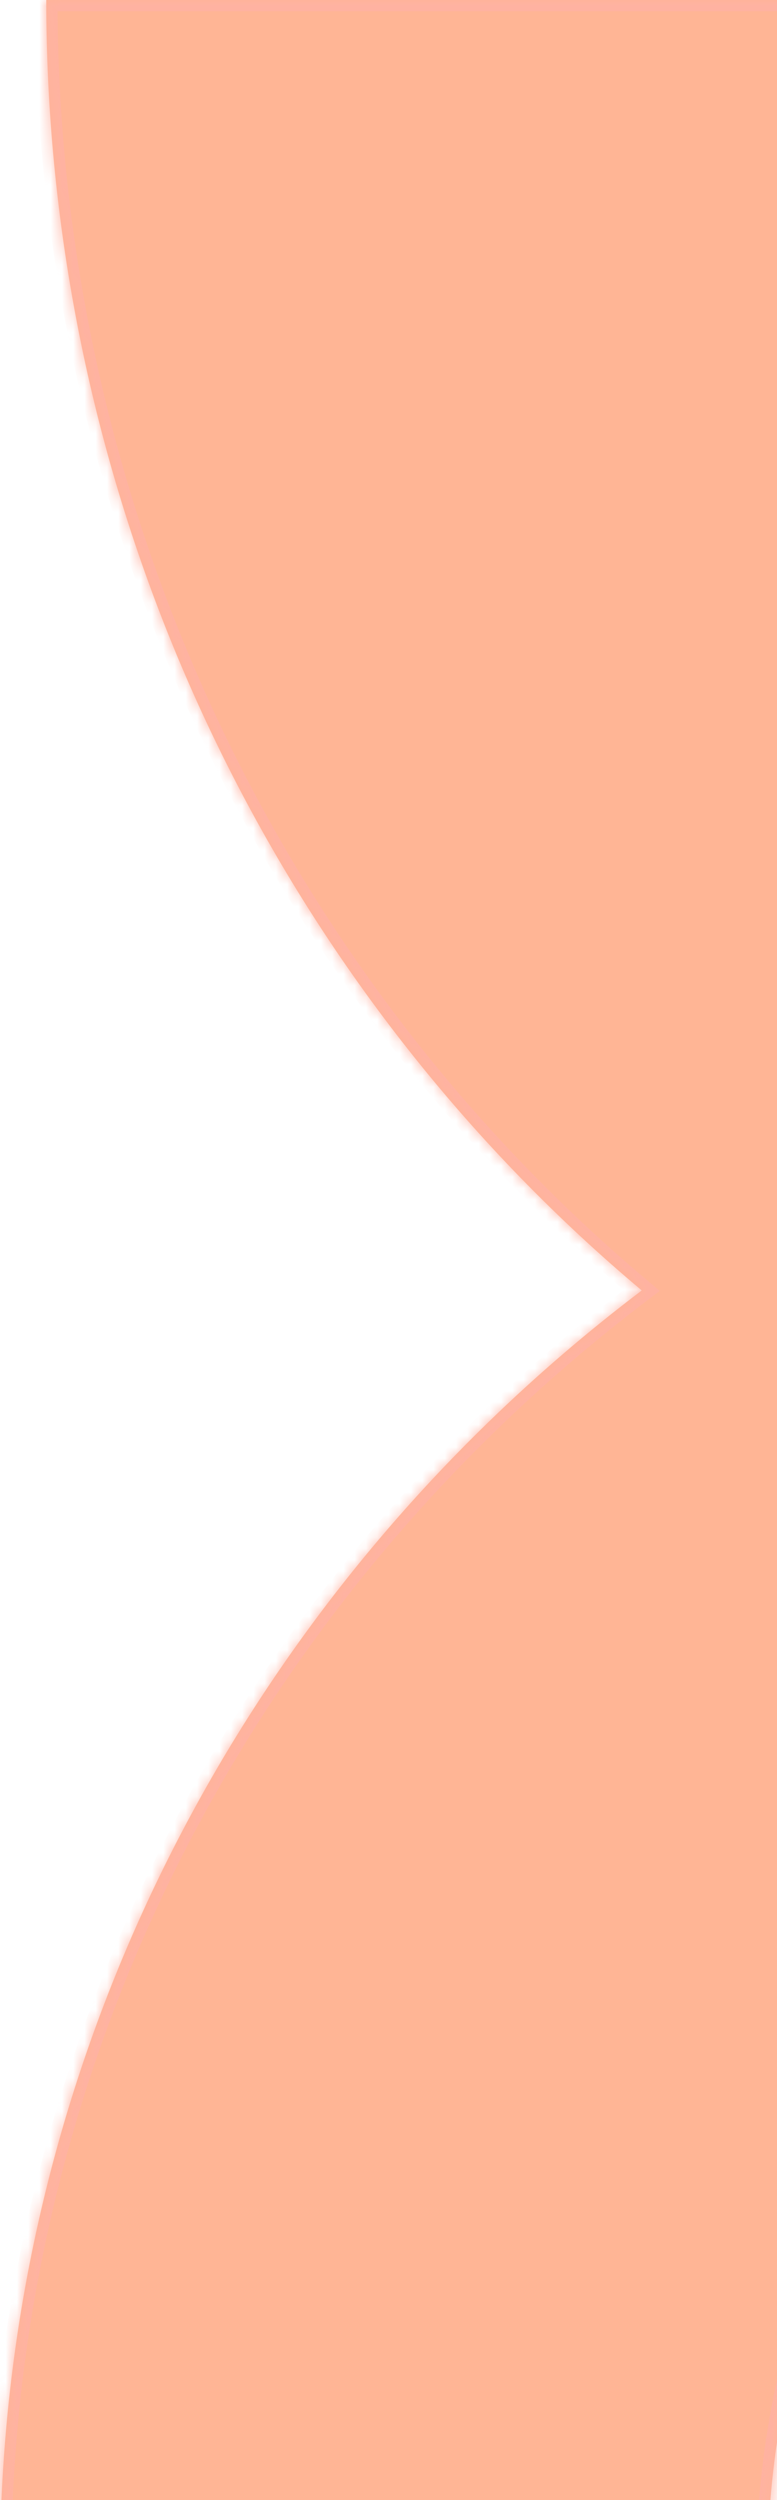 <svg width="69" height="222" viewBox="0 0 69 222" fill="none" xmlns="http://www.w3.org/2000/svg">
<g style="mix-blend-mode:color-dodge" opacity="0.5">
<mask id="path-1-inside-1_187_3877" fill="white">
<path fill-rule="evenodd" clip-rule="evenodd" d="M147.891 84.217C147.891 84.217 147.891 84.217 147.891 84.217L147.891 150.496C137.422 150.496 127.056 152.501 117.384 156.396C107.712 160.291 98.924 165.999 91.522 173.196C84.119 180.393 78.247 188.937 74.241 198.341C70.235 207.744 68.173 217.822 68.173 228L4.57764e-05 228C4.74271e-05 209.118 3.825 190.421 11.258 172.977C18.69 155.532 29.583 139.681 43.316 126.33C47.63 122.136 52.197 118.215 56.989 114.585C53.245 111.442 49.651 108.102 46.221 104.575C32.87 90.842 22.279 74.538 15.053 56.596C7.827 38.653 4.108 19.421 4.108 3.32064e-05L70.387 3.90007e-05C70.387 10.469 72.392 20.835 76.287 30.507C80.182 40.179 85.891 48.967 93.088 56.369C100.284 63.772 108.828 69.644 118.232 73.65C127.635 77.656 137.713 79.718 147.891 79.718L147.891 84.217Z"/>
</mask>
<path fill-rule="evenodd" clip-rule="evenodd" d="M147.891 84.217C147.891 84.217 147.891 84.217 147.891 84.217L147.891 150.496C137.422 150.496 127.056 152.501 117.384 156.396C107.712 160.291 98.924 165.999 91.522 173.196C84.119 180.393 78.247 188.937 74.241 198.341C70.235 207.744 68.173 217.822 68.173 228L4.57764e-05 228C4.74271e-05 209.118 3.825 190.421 11.258 172.977C18.69 155.532 29.583 139.681 43.316 126.33C47.63 122.136 52.197 118.215 56.989 114.585C53.245 111.442 49.651 108.102 46.221 104.575C32.87 90.842 22.279 74.538 15.053 56.596C7.827 38.653 4.108 19.421 4.108 3.32064e-05L70.387 3.90007e-05C70.387 10.469 72.392 20.835 76.287 30.507C80.182 40.179 85.891 48.967 93.088 56.369C100.284 63.772 108.828 69.644 118.232 73.65C127.635 77.656 137.713 79.718 147.891 79.718L147.891 84.217Z" fill="#FF6B2C"/>
<path d="M147.891 84.217L148.891 84.217L148.891 83.217L147.891 83.217L147.891 84.217ZM147.891 84.217L146.891 84.217L146.891 85.217L147.891 85.217L147.891 84.217ZM147.891 150.496L147.891 151.496L148.891 151.496L148.891 150.496L147.891 150.496ZM117.384 156.396L117.011 155.468L117.384 156.396ZM91.522 173.196L90.825 172.479L91.522 173.196ZM74.241 198.341L75.161 198.732L75.161 198.732L74.241 198.341ZM68.173 228L68.173 229L69.173 229L69.173 228L68.173 228ZM4.57764e-05 228L-1 228L-1 229L4.56889e-05 229L4.57764e-05 228ZM11.258 172.977L10.338 172.585L11.258 172.977ZM43.316 126.33L42.619 125.613L43.316 126.33ZM56.989 114.585L57.593 115.382L58.592 114.625L57.632 113.819L56.989 114.585ZM46.221 104.575L45.504 105.272L46.221 104.575ZM15.053 56.596L15.98 56.222L15.053 56.596ZM4.108 3.32064e-05L4.108 -1L3.108 -1L3.108 3.3119e-05L4.108 3.32064e-05ZM70.387 3.90007e-05L71.387 3.90882e-05L71.387 -1L70.387 -1L70.387 3.90007e-05ZM76.287 30.507L77.214 30.133L76.287 30.507ZM93.088 56.369L93.805 55.672L93.088 56.369ZM118.232 73.65L118.624 72.73L118.624 72.73L118.232 73.65ZM147.891 79.718L148.891 79.718L148.891 78.718L147.891 78.718L147.891 79.718ZM147.891 83.217C147.891 83.217 147.891 83.217 147.891 83.217C147.891 83.217 147.891 83.217 147.891 83.217C147.891 83.217 147.891 83.217 147.891 83.217C147.891 83.217 147.891 83.217 147.891 83.217C147.891 83.217 147.891 83.217 147.891 83.217C147.891 83.217 147.891 83.217 147.891 83.217C147.891 83.217 147.891 83.217 147.891 83.217C147.891 83.217 147.891 83.217 147.891 83.217C147.891 83.217 147.891 83.217 147.891 83.217C147.891 83.217 147.891 83.217 147.891 83.217C147.891 83.217 147.891 83.217 147.891 83.217C147.891 83.217 147.891 83.217 147.891 83.217C147.891 83.217 147.891 83.217 147.891 83.217C147.891 83.217 147.891 83.217 147.891 83.217C147.891 83.217 147.891 83.217 147.891 83.217C147.891 83.217 147.891 83.217 147.891 83.217C147.891 83.217 147.891 83.217 147.891 83.217C147.891 83.217 147.891 83.217 147.891 83.217C147.891 83.217 147.891 83.217 147.891 83.217C147.891 83.217 147.891 83.217 147.891 83.217C147.891 83.217 147.891 83.217 147.891 83.217C147.891 83.217 147.891 83.217 147.891 83.217C147.891 83.217 147.891 83.217 147.891 83.217C147.891 83.217 147.891 83.217 147.891 83.217C147.891 83.217 147.891 83.217 147.891 83.217C147.891 83.217 147.891 83.217 147.891 83.217C147.891 83.217 147.891 83.217 147.891 83.217C147.891 83.217 147.891 83.217 147.891 83.217C147.891 83.217 147.891 83.217 147.891 83.217C147.891 83.217 147.891 83.217 147.891 83.217C147.891 83.217 147.891 83.217 147.891 83.217C147.891 83.217 147.891 83.217 147.891 83.217C147.891 83.217 147.891 83.217 147.891 83.217C147.891 83.217 147.891 83.217 147.891 83.217C147.891 83.217 147.891 83.217 147.891 83.217C147.891 83.217 147.891 83.217 147.891 83.217C147.891 83.217 147.891 83.217 147.891 83.217C147.891 83.217 147.891 83.217 147.891 83.217C147.891 83.217 147.891 83.217 147.891 83.217C147.891 83.217 147.891 83.217 147.891 83.217C147.891 83.217 147.891 83.217 147.891 83.217C147.891 83.217 147.891 83.217 147.891 83.217C147.891 83.217 147.891 83.217 147.891 83.217C147.891 83.217 147.891 83.217 147.891 83.217C147.891 83.217 147.891 83.217 147.891 83.217C147.891 83.217 147.891 83.217 147.891 83.217C147.891 83.217 147.891 83.217 147.891 83.217C147.891 83.217 147.891 83.217 147.891 83.217C147.891 83.217 147.891 83.217 147.891 83.217C147.891 83.217 147.891 83.217 147.891 83.217C147.891 83.217 147.891 83.217 147.891 83.217C147.891 83.217 147.891 83.217 147.891 83.217C147.891 83.217 147.891 83.217 147.891 83.217C147.891 83.217 147.891 83.217 147.891 83.217C147.891 83.217 147.891 83.217 147.891 83.217C147.891 83.217 147.891 83.217 147.891 83.217C147.891 83.217 147.891 83.217 147.891 83.217C147.891 83.217 147.891 83.217 147.891 83.217C147.891 83.217 147.891 83.217 147.891 83.217C147.891 83.217 147.891 83.217 147.891 83.217C147.891 83.217 147.891 83.217 147.891 83.217C147.891 83.217 147.891 83.217 147.891 83.217C147.891 83.217 147.891 83.217 147.891 83.217C147.891 83.217 147.891 83.217 147.891 83.217C147.891 83.217 147.891 83.217 147.891 83.217C147.891 83.217 147.891 83.217 147.891 83.217C147.891 83.217 147.891 83.217 147.891 83.217C147.891 83.217 147.891 83.217 147.891 83.217C147.891 83.217 147.891 83.217 147.891 83.217C147.891 83.217 147.891 83.217 147.891 83.217C147.891 83.217 147.891 83.217 147.891 83.217C147.891 83.217 147.891 83.217 147.891 83.217C147.891 83.217 147.891 83.217 147.891 83.217C147.891 83.217 147.891 83.217 147.891 83.217C147.891 83.217 147.891 83.217 147.891 83.217C147.891 83.217 147.891 83.217 147.891 83.217C147.891 83.217 147.891 83.217 147.891 83.217C147.891 83.217 147.891 83.217 147.891 83.217C147.891 83.217 147.891 83.217 147.891 83.217C147.891 83.217 147.891 83.217 147.891 83.217C147.891 83.217 147.891 83.217 147.891 83.217C147.891 83.217 147.891 83.217 147.891 83.217C147.891 83.217 147.891 83.217 147.891 83.217C147.891 83.217 147.891 83.217 147.891 83.217C147.891 83.217 147.891 83.217 147.891 83.217C147.891 83.217 147.891 83.217 147.891 83.217C147.891 83.217 147.891 83.217 147.891 83.217C147.891 83.217 147.891 83.217 147.891 83.217C147.891 83.217 147.891 83.217 147.891 83.217C147.891 83.217 147.891 83.217 147.891 83.217C147.891 83.217 147.891 83.217 147.891 83.217C147.891 83.217 147.891 83.217 147.891 83.217C147.891 83.217 147.891 83.217 147.891 83.217C147.891 83.217 147.891 83.217 147.891 83.217C147.891 83.217 147.891 83.217 147.891 83.217C147.891 83.217 147.891 83.217 147.891 83.217C147.891 83.217 147.891 83.217 147.891 83.217C147.891 83.217 147.891 83.217 147.891 83.217C147.891 83.217 147.891 83.217 147.891 83.217C147.891 83.217 147.891 83.217 147.891 83.217C147.891 83.217 147.891 83.217 147.891 83.217C147.891 83.217 147.891 83.217 147.891 83.217C147.891 83.217 147.891 83.217 147.891 83.217C147.891 83.217 147.891 83.217 147.891 83.217C147.891 83.217 147.891 83.217 147.891 83.217C147.891 83.217 147.891 83.217 147.891 83.217C147.891 83.217 147.891 83.217 147.891 83.217C147.891 83.217 147.891 83.217 147.891 83.217C147.891 83.217 147.891 83.217 147.891 83.217C147.891 83.217 147.891 83.217 147.891 83.217C147.891 83.217 147.891 83.217 147.891 83.217C147.891 83.217 147.891 83.217 147.891 83.217C147.891 83.217 147.891 83.217 147.891 83.217C147.891 83.217 147.891 83.217 147.891 83.217C147.891 83.217 147.891 83.217 147.891 83.217C147.891 83.217 147.891 83.217 147.891 83.217C147.891 83.217 147.891 83.217 147.891 83.217C147.891 83.217 147.891 83.217 147.891 83.217C147.891 83.217 147.891 83.217 147.891 83.217C147.891 83.217 147.891 83.217 147.891 83.217C147.891 83.217 147.891 83.217 147.891 83.217C147.891 83.217 147.891 83.217 147.891 83.217C147.891 83.217 147.891 83.217 147.891 83.217C147.891 83.217 147.891 83.217 147.891 83.217C147.891 83.217 147.891 83.217 147.891 83.217C147.891 83.217 147.891 83.217 147.891 83.217C147.891 83.217 147.891 83.217 147.891 83.217C147.891 83.217 147.891 83.217 147.891 83.217C147.891 83.217 147.891 83.217 147.891 83.217C147.891 83.217 147.891 83.217 147.891 83.217C147.891 83.217 147.891 83.217 147.891 83.217C147.891 83.217 147.891 83.217 147.891 83.217C147.891 83.217 147.891 83.217 147.891 83.217C147.891 83.217 147.891 83.217 147.891 83.217C147.891 83.217 147.891 83.217 147.891 83.217C147.891 83.217 147.891 83.217 147.891 83.217C147.891 83.217 147.891 83.217 147.891 83.217C147.891 83.217 147.891 83.217 147.891 83.217C147.891 83.217 147.891 83.217 147.891 83.217C147.891 83.217 147.891 83.217 147.891 83.217C147.891 83.217 147.891 83.217 147.891 83.217C147.891 83.217 147.891 83.217 147.891 83.217C147.891 83.217 147.891 83.217 147.891 83.217C147.891 83.217 147.891 83.217 147.891 83.217C147.891 83.217 147.891 83.217 147.891 83.217C147.891 83.217 147.891 83.217 147.891 83.217C147.891 83.217 147.891 83.217 147.891 83.217C147.891 83.217 147.891 83.217 147.891 83.217C147.891 83.217 147.891 83.217 147.891 83.217C147.891 83.217 147.891 83.217 147.891 83.217C147.891 83.217 147.891 83.217 147.891 83.217C147.891 83.217 147.891 83.217 147.891 83.217C147.891 83.217 147.891 83.217 147.891 83.217C147.891 83.217 147.891 83.217 147.891 83.217C147.891 83.217 147.891 83.217 147.891 83.217C147.891 83.217 147.891 83.217 147.891 83.217C147.891 83.217 147.891 83.217 147.891 83.217C147.891 83.217 147.891 83.217 147.891 83.217C147.891 83.217 147.891 83.217 147.891 83.217C147.891 83.217 147.891 83.217 147.891 83.217C147.891 83.217 147.891 83.217 147.891 83.217C147.891 83.217 147.891 83.217 147.891 83.217C147.891 83.217 147.891 83.217 147.891 83.217C147.891 83.217 147.891 83.217 147.891 83.217C147.891 83.217 147.891 83.217 147.891 83.217C147.891 83.217 147.891 83.217 147.891 83.217C147.891 83.217 147.891 83.217 147.891 83.217C147.891 83.217 147.891 83.217 147.891 83.217C147.891 83.217 147.891 83.217 147.891 83.217C147.891 83.217 147.891 83.217 147.891 83.217C147.891 83.217 147.891 83.217 147.891 83.217C147.891 83.217 147.891 83.217 147.891 83.217C147.891 83.217 147.891 83.217 147.891 83.217C147.891 83.217 147.891 83.217 147.891 83.217C147.891 83.217 147.891 83.217 147.891 83.217C147.891 83.217 147.891 83.217 147.891 83.217C147.891 83.217 147.891 83.217 147.891 83.217C147.891 83.217 147.891 83.217 147.891 83.217C147.891 83.217 147.891 83.217 147.891 83.217C147.891 83.217 147.891 83.217 147.891 83.217C147.891 83.217 147.891 83.217 147.891 83.217C147.891 83.217 147.891 83.217 147.891 83.217C147.891 83.217 147.891 83.217 147.891 83.217C147.891 83.217 147.891 83.217 147.891 83.217C147.891 83.217 147.891 83.217 147.891 83.217C147.891 83.217 147.891 83.217 147.891 83.217C147.891 83.217 147.891 83.217 147.891 83.217C147.891 83.217 147.891 83.217 147.891 83.217C147.891 83.217 147.891 83.217 147.891 83.217C147.891 83.217 147.891 83.217 147.891 83.217C147.891 83.217 147.891 83.217 147.891 83.217C147.891 83.217 147.891 83.217 147.891 83.217C147.891 83.217 147.891 83.217 147.891 83.217C147.891 83.217 147.891 83.217 147.891 83.217C147.891 83.217 147.891 83.217 147.891 83.217C147.891 83.217 147.891 83.217 147.891 83.217C147.891 83.217 147.891 83.217 147.891 83.217C147.891 83.217 147.891 83.217 147.891 83.217C147.891 83.217 147.891 83.217 147.891 83.217C147.891 83.217 147.891 83.217 147.891 83.217C147.891 83.217 147.891 83.217 147.891 83.217C147.891 83.217 147.891 83.217 147.891 83.217C147.891 83.217 147.891 83.217 147.891 83.217C147.891 83.217 147.891 83.217 147.891 83.217C147.891 83.217 147.891 83.217 147.891 83.217C147.891 83.217 147.891 83.217 147.891 83.217C147.891 83.217 147.891 83.217 147.891 83.217C147.891 83.217 147.891 83.217 147.891 83.217C147.891 83.217 147.891 83.217 147.891 83.217C147.891 83.217 147.891 83.217 147.891 83.217C147.891 83.217 147.891 83.217 147.891 83.217C147.891 83.217 147.891 83.217 147.891 83.217C147.891 83.217 147.891 83.217 147.891 83.217C147.891 83.217 147.891 83.217 147.891 83.217C147.891 83.217 147.891 83.217 147.891 83.217C147.891 83.217 147.891 83.217 147.891 83.217C147.891 83.217 147.891 83.217 147.891 83.217C147.891 83.217 147.891 83.217 147.891 83.217C147.891 83.217 147.891 83.217 147.891 83.217C147.891 83.217 147.891 83.217 147.891 83.217C147.891 83.217 147.891 83.217 147.891 83.217C147.891 83.217 147.891 83.217 147.891 83.217C147.891 83.217 147.891 83.217 147.891 83.217C147.891 83.217 147.891 83.217 147.891 83.217C147.891 83.217 147.891 83.217 147.891 83.217C147.891 83.217 147.891 83.217 147.891 83.217C147.891 83.217 147.891 83.217 147.891 83.217C147.891 83.217 147.891 83.217 147.891 83.217C147.891 83.217 147.891 83.217 147.891 83.217C147.891 83.217 147.891 83.217 147.891 83.217C147.891 83.217 147.891 83.217 147.891 83.217C147.891 83.217 147.891 83.217 147.891 83.217C147.891 83.217 147.891 83.217 147.891 83.217C147.891 83.217 147.891 83.217 147.891 83.217C147.891 83.217 147.891 83.217 147.891 83.217C147.891 83.217 147.891 83.217 147.891 83.217C147.891 83.217 147.891 83.217 147.891 83.217C147.891 83.217 147.891 83.217 147.891 83.217C147.891 83.217 147.891 83.217 147.891 83.217C147.891 83.217 147.891 83.217 147.891 83.217C147.891 83.217 147.891 83.217 147.891 83.217C147.891 83.217 147.891 83.217 147.891 83.217C147.891 83.217 147.891 83.217 147.891 83.217C147.891 83.217 147.891 83.217 147.891 83.217C147.891 83.217 147.891 83.217 147.891 83.217C147.891 83.217 147.891 83.217 147.891 83.217C147.891 83.217 147.891 83.217 147.891 83.217C147.891 83.217 147.891 83.217 147.891 83.217C147.891 83.217 147.891 83.217 147.891 83.217C147.891 83.217 147.891 83.217 147.891 83.217C147.891 83.217 147.891 83.217 147.891 83.217C147.891 83.217 147.891 83.217 147.891 83.217C147.891 83.217 147.891 83.217 147.891 83.217C147.891 83.217 147.891 83.217 147.891 83.217C147.891 83.217 147.891 83.217 147.891 83.217C147.891 83.217 147.891 83.217 147.891 83.217C147.891 83.217 147.891 83.217 147.891 83.217C147.891 83.217 147.891 83.217 147.891 83.217C147.891 83.217 147.891 83.217 147.891 83.217C147.891 83.217 147.891 83.217 147.891 83.217C147.891 83.217 147.891 83.217 147.891 83.217C147.891 83.217 147.891 83.217 147.891 83.217C147.891 83.217 147.891 83.217 147.891 83.217C147.891 83.217 147.891 83.217 147.891 83.217C147.891 83.217 147.891 83.217 147.891 83.217C147.891 83.217 147.891 83.217 147.891 83.217C147.891 83.217 147.891 83.217 147.891 83.217C147.891 83.217 147.891 83.217 147.891 83.217C147.891 83.217 147.891 83.217 147.891 83.217C147.891 83.217 147.891 83.217 147.891 83.217C147.891 83.217 147.891 83.217 147.891 83.217C147.891 83.217 147.891 83.217 147.891 83.217C147.891 83.217 147.891 83.217 147.891 83.217C147.891 83.217 147.891 83.217 147.891 83.217C147.891 83.217 147.891 83.217 147.891 83.217C147.891 83.217 147.891 83.217 147.891 83.217C147.891 83.217 147.891 83.217 147.891 83.217C147.891 83.217 147.891 83.217 147.891 83.217C147.891 83.217 147.891 83.217 147.891 83.217C147.891 83.217 147.891 83.217 147.891 83.217C147.891 83.217 147.891 83.217 147.891 83.217C147.891 83.217 147.891 83.217 147.891 83.217C147.891 83.217 147.891 83.217 147.891 83.217C147.891 83.217 147.891 83.217 147.891 83.217C147.891 83.217 147.891 83.217 147.891 83.217C147.891 83.217 147.891 83.217 147.891 83.217C147.891 83.217 147.891 83.217 147.891 83.217C147.891 83.217 147.891 83.217 147.891 83.217C147.891 83.217 147.891 83.217 147.891 83.217C147.891 83.217 147.891 83.217 147.891 83.217C147.891 83.217 147.891 83.217 147.891 83.217C147.891 83.217 147.891 83.217 147.891 83.217C147.891 83.217 147.891 83.217 147.891 83.217C147.891 83.217 147.891 83.217 147.891 83.217C147.891 83.217 147.891 83.217 147.891 83.217C147.891 83.217 147.891 83.217 147.891 83.217C147.891 83.217 147.891 83.217 147.891 83.217C147.891 83.217 147.891 83.217 147.891 83.217C147.891 83.217 147.891 83.217 147.891 83.217C147.891 83.217 147.891 83.217 147.891 83.217C147.891 83.217 147.891 83.217 147.891 83.217C147.891 83.217 147.891 83.217 147.891 83.217C147.891 83.217 147.891 83.217 147.891 83.217C147.891 83.217 147.891 83.217 147.891 83.217C147.891 83.217 147.891 83.217 147.891 83.217C147.891 83.217 147.891 83.217 147.891 83.217C147.891 83.217 147.891 83.217 147.891 83.217C147.891 83.217 147.891 83.217 147.891 83.217C147.891 83.217 147.891 83.217 147.891 83.217C147.891 83.217 147.891 83.217 147.891 83.217C147.891 83.217 147.891 83.217 147.891 83.217C147.891 83.217 147.891 83.217 147.891 83.217C147.891 83.217 147.891 83.217 147.891 83.217C147.891 83.217 147.891 83.217 147.891 83.217C147.891 83.217 147.891 83.217 147.891 83.217C147.891 83.217 147.891 83.217 147.891 83.217C147.891 83.217 147.891 83.217 147.891 83.217C147.891 83.217 147.891 83.217 147.891 83.217C147.891 83.217 147.891 83.217 147.891 83.217C147.891 83.217 147.891 83.217 147.891 83.217C147.891 83.217 147.891 83.217 147.891 83.217C147.891 83.217 147.891 83.217 147.891 83.217C147.891 83.217 147.891 83.217 147.891 83.217C147.891 83.217 147.891 83.217 147.891 83.217C147.891 83.217 147.891 83.217 147.891 83.217C147.891 83.217 147.891 83.217 147.891 83.217C147.891 83.217 147.891 83.217 147.891 83.217C147.891 83.217 147.891 83.217 147.891 83.217C147.891 83.217 147.891 83.217 147.891 83.217C147.891 83.217 147.891 83.217 147.891 83.217C147.891 83.217 147.891 83.217 147.891 83.217C147.891 83.217 147.891 83.217 147.891 83.217C147.891 83.217 147.891 83.217 147.891 83.217C147.891 83.217 147.891 83.217 147.891 83.217C147.891 83.217 147.891 83.217 147.891 83.217C147.891 83.217 147.891 83.217 147.891 83.217C147.891 83.217 147.891 83.217 147.891 83.217C147.891 83.217 147.891 83.217 147.891 83.217C147.891 83.217 147.891 83.217 147.891 83.217C147.891 83.217 147.891 83.217 147.891 83.217C147.891 83.217 147.891 83.217 147.891 83.217C147.891 83.217 147.891 83.217 147.891 83.217C147.891 83.217 147.891 83.217 147.891 83.217C147.891 83.217 147.891 83.217 147.891 83.217C147.891 83.217 147.891 83.217 147.891 83.217C147.891 83.217 147.891 83.217 147.891 83.217C147.891 83.217 147.891 83.217 147.891 83.217C147.891 83.217 147.891 83.217 147.891 83.217C147.891 83.217 147.891 83.217 147.891 83.217C147.891 83.217 147.891 83.217 147.891 83.217C147.891 83.217 147.891 83.217 147.891 83.217C147.891 83.217 147.891 83.217 147.891 83.217C147.891 83.217 147.891 83.217 147.891 83.217C147.891 83.217 147.891 83.217 147.891 83.217C147.891 83.217 147.891 83.217 147.891 83.217C147.891 83.217 147.891 83.217 147.891 83.217C147.891 83.217 147.891 83.217 147.891 83.217C147.891 83.217 147.891 83.217 147.891 83.217C147.891 83.217 147.891 83.217 147.891 83.217C147.891 83.217 147.891 83.217 147.891 83.217C147.891 83.217 147.891 83.217 147.891 83.217C147.891 83.217 147.891 83.217 147.891 83.217C147.891 83.217 147.891 83.217 147.891 83.217C147.891 83.217 147.891 83.217 147.891 83.217C147.891 83.217 147.891 83.217 147.891 83.217C147.891 83.217 147.891 83.217 147.891 83.217C147.891 83.217 147.891 83.217 147.891 83.217C147.891 83.217 147.891 83.217 147.891 83.217C147.891 83.217 147.891 83.217 147.891 83.217C147.891 83.217 147.891 83.217 147.891 83.217C147.891 83.217 147.891 83.217 147.891 83.217C147.891 83.217 147.891 83.217 147.891 83.217C147.891 83.217 147.891 83.217 147.891 83.217C147.891 83.217 147.891 83.217 147.891 83.217C147.891 83.217 147.891 83.217 147.891 83.217C147.891 83.217 147.891 83.217 147.891 83.217C147.891 83.217 147.891 83.217 147.891 83.217C147.891 83.217 147.891 83.217 147.891 83.217C147.891 83.217 147.891 83.217 147.891 83.217C147.891 83.217 147.891 83.217 147.891 83.217C147.891 83.217 147.891 83.217 147.891 83.217C147.891 83.217 147.891 83.217 147.891 83.217C147.891 83.217 147.891 83.217 147.891 83.217C147.891 83.217 147.891 83.217 147.891 83.217C147.891 83.217 147.891 83.217 147.891 83.217C147.891 83.217 147.891 83.217 147.891 83.217C147.891 83.217 147.891 83.217 147.891 83.217C147.891 83.217 147.891 83.217 147.891 83.217C147.891 83.217 147.891 83.217 147.891 83.217C147.891 83.217 147.891 83.217 147.891 83.217C147.891 83.217 147.891 83.217 147.891 83.217C147.891 83.217 147.891 83.217 147.891 83.217C147.891 83.217 147.891 83.217 147.891 83.217C147.891 83.217 147.891 83.217 147.891 83.217C147.891 83.217 147.891 83.217 147.891 83.217C147.891 83.217 147.891 83.217 147.891 83.217C147.891 83.217 147.891 83.217 147.891 83.217C147.891 83.217 147.891 83.217 147.891 83.217C147.891 83.217 147.891 83.217 147.891 83.217C147.891 83.217 147.891 83.217 147.891 83.217C147.891 83.217 147.891 83.217 147.891 83.217C147.891 83.217 147.891 83.217 147.891 83.217C147.891 83.217 147.891 83.217 147.891 83.217C147.891 83.217 147.891 83.217 147.891 83.217C147.891 83.217 147.891 83.217 147.891 83.217C147.891 83.217 147.891 83.217 147.891 83.217C147.891 83.217 147.891 83.217 147.891 83.217C147.891 83.217 147.891 83.217 147.891 83.217C147.891 83.217 147.891 83.217 147.891 83.217C147.891 83.217 147.891 83.217 147.891 83.217C147.891 83.217 147.891 83.217 147.891 83.217C147.891 83.217 147.891 83.217 147.891 83.217C147.891 83.217 147.891 83.217 147.891 83.217C147.891 83.217 147.891 83.217 147.891 83.217C147.891 83.217 147.891 83.217 147.891 83.217C147.891 83.217 147.891 83.217 147.891 83.217C147.891 83.217 147.891 83.217 147.891 83.217C147.891 83.217 147.891 83.217 147.891 83.217C147.891 83.217 147.891 83.217 147.891 83.217C147.891 83.217 147.891 83.217 147.891 83.217C147.891 83.217 147.891 83.217 147.891 83.217C147.891 83.217 147.891 83.217 147.891 83.217C147.891 83.217 147.891 83.217 147.891 83.217C147.891 83.217 147.891 83.217 147.891 83.217C147.891 83.217 147.891 83.217 147.891 83.217C147.891 83.217 147.891 83.217 147.891 83.217C147.891 83.217 147.891 83.217 147.891 83.217C147.891 83.217 147.891 83.217 147.891 83.217C147.891 83.217 147.891 83.217 147.891 83.217C147.891 83.217 147.891 83.217 147.891 83.217C147.891 83.217 147.891 83.217 147.891 83.217C147.891 83.217 147.891 83.217 147.891 83.217C147.891 83.217 147.891 83.217 147.891 83.217C147.891 83.217 147.891 83.217 147.891 83.217C147.891 83.217 147.891 83.217 147.891 83.217C147.891 83.217 147.891 83.217 147.891 83.217C147.891 83.217 147.891 83.217 147.891 83.217C147.891 83.217 147.891 83.217 147.891 83.217C147.891 83.217 147.891 83.217 147.891 83.217C147.891 83.217 147.891 83.217 147.891 83.217C147.891 83.217 147.891 83.217 147.891 83.217C147.891 83.217 147.891 83.217 147.891 83.217C147.891 83.217 147.891 83.217 147.891 83.217C147.891 83.217 147.891 83.217 147.891 83.217C147.891 83.217 147.891 83.217 147.891 83.217C147.891 83.217 147.891 83.217 147.891 83.217C147.891 83.217 147.891 83.217 147.891 83.217C147.891 83.217 147.891 83.217 147.891 83.217C147.891 83.217 147.891 83.217 147.891 83.217C147.891 83.217 147.891 83.217 147.891 83.217C147.891 83.217 147.891 83.217 147.891 83.217C147.891 83.217 147.891 83.217 147.891 83.217C147.891 83.217 147.891 83.217 147.891 83.217C147.891 83.217 147.891 83.217 147.891 83.217C147.891 83.217 147.891 83.217 147.891 83.217C147.891 83.217 147.891 83.217 147.891 83.217C147.891 83.217 147.891 83.217 147.891 83.217C147.891 83.217 147.891 83.217 147.891 83.217C147.891 83.217 147.891 83.217 147.891 83.217C147.891 83.217 147.891 83.217 147.891 83.217C147.891 83.217 147.891 83.217 147.891 83.217C147.891 83.217 147.891 83.217 147.891 83.217C147.891 83.217 147.891 83.217 147.891 83.217C147.891 83.217 147.891 83.217 147.891 83.217C147.891 83.217 147.891 83.217 147.891 83.217C147.891 83.217 147.891 83.217 147.891 83.217C147.891 83.217 147.891 83.217 147.891 83.217C147.891 83.217 147.891 83.217 147.891 83.217C147.891 83.217 147.891 83.217 147.891 83.217C147.891 83.217 147.891 83.217 147.891 83.217C147.891 83.217 147.891 83.217 147.891 83.217C147.891 83.217 147.891 83.217 147.891 83.217C147.891 83.217 147.891 83.217 147.891 83.217C147.891 83.217 147.891 83.217 147.891 83.217C147.891 83.217 147.891 83.217 147.891 83.217C147.891 83.217 147.891 83.217 147.891 83.217C147.891 83.217 147.891 83.217 147.891 83.217C147.891 83.217 147.891 83.217 147.891 83.217C147.891 83.217 147.891 83.217 147.891 83.217C147.891 83.217 147.891 83.217 147.891 83.217C147.891 83.217 147.891 83.217 147.891 83.217C147.891 83.217 147.891 83.217 147.891 83.217C147.891 83.217 147.891 83.217 147.891 83.217C147.891 83.217 147.891 83.217 147.891 83.217C147.891 83.217 147.891 83.217 147.891 83.217C147.891 83.217 147.891 83.217 147.891 83.217C147.891 83.217 147.891 83.217 147.891 83.217C147.891 83.217 147.891 83.217 147.891 83.217C147.891 83.217 147.891 83.217 147.891 83.217C147.891 83.217 147.891 83.217 147.891 83.217C147.891 83.217 147.891 83.217 147.891 83.217C147.891 83.217 147.891 83.217 147.891 83.217C147.891 83.217 147.891 83.217 147.891 83.217C147.891 83.217 147.891 83.217 147.891 83.217C147.891 83.217 147.891 83.217 147.891 83.217C147.891 83.217 147.891 83.217 147.891 83.217C147.891 83.217 147.891 83.217 147.891 83.217C147.891 83.217 147.891 83.217 147.891 83.217C147.891 83.217 147.891 83.217 147.891 83.217C147.891 83.217 147.891 83.217 147.891 83.217C147.891 83.217 147.891 83.217 147.891 83.217C147.891 83.217 147.891 83.217 147.891 83.217C147.891 83.217 147.891 83.217 147.891 83.217C147.891 83.217 147.891 83.217 147.891 83.217C147.891 83.217 147.891 83.217 147.891 83.217C147.891 83.217 147.891 83.217 147.891 83.217C147.891 83.217 147.891 83.217 147.891 83.217C147.891 83.217 147.891 83.217 147.891 83.217C147.891 83.217 147.891 83.217 147.891 83.217C147.891 83.217 147.891 83.217 147.891 83.217C147.891 83.217 147.891 83.217 147.891 83.217C147.891 83.217 147.891 83.217 147.891 83.217L147.891 85.217C147.891 85.217 147.891 85.217 147.891 85.217C147.891 85.217 147.891 85.217 147.891 85.217C147.891 85.217 147.891 85.217 147.891 85.217C147.891 85.217 147.891 85.217 147.891 85.217C147.891 85.217 147.891 85.217 147.891 85.217C147.891 85.217 147.891 85.217 147.891 85.217C147.891 85.217 147.891 85.217 147.891 85.217C147.891 85.217 147.891 85.217 147.891 85.217C147.891 85.217 147.891 85.217 147.891 85.217C147.891 85.217 147.891 85.217 147.891 85.217C147.891 85.217 147.891 85.217 147.891 85.217C147.891 85.217 147.891 85.217 147.891 85.217C147.891 85.217 147.891 85.217 147.891 85.217C147.891 85.217 147.891 85.217 147.891 85.217C147.891 85.217 147.891 85.217 147.891 85.217C147.891 85.217 147.891 85.217 147.891 85.217C147.891 85.217 147.891 85.217 147.891 85.217C147.891 85.217 147.891 85.217 147.891 85.217C147.891 85.217 147.891 85.217 147.891 85.217C147.891 85.217 147.891 85.217 147.891 85.217C147.891 85.217 147.891 85.217 147.891 85.217C147.891 85.217 147.891 85.217 147.891 85.217C147.891 85.217 147.891 85.217 147.891 85.217C147.891 85.217 147.891 85.217 147.891 85.217C147.891 85.217 147.891 85.217 147.891 85.217C147.891 85.217 147.891 85.217 147.891 85.217C147.891 85.217 147.891 85.217 147.891 85.217C147.891 85.217 147.891 85.217 147.891 85.217C147.891 85.217 147.891 85.217 147.891 85.217C147.891 85.217 147.891 85.217 147.891 85.217C147.891 85.217 147.891 85.217 147.891 85.217C147.891 85.217 147.891 85.217 147.891 85.217C147.891 85.217 147.891 85.217 147.891 85.217C147.891 85.217 147.891 85.217 147.891 85.217C147.891 85.217 147.891 85.217 147.891 85.217C147.891 85.217 147.891 85.217 147.891 85.217C147.891 85.217 147.891 85.217 147.891 85.217C147.891 85.217 147.891 85.217 147.891 85.217C147.891 85.217 147.891 85.217 147.891 85.217C147.891 85.217 147.891 85.217 147.891 85.217C147.891 85.217 147.891 85.217 147.891 85.217C147.891 85.217 147.891 85.217 147.891 85.217C147.891 85.217 147.891 85.217 147.891 85.217C147.891 85.217 147.891 85.217 147.891 85.217C147.891 85.217 147.891 85.217 147.891 85.217C147.891 85.217 147.891 85.217 147.891 85.217C147.891 85.217 147.891 85.217 147.891 85.217C147.891 85.217 147.891 85.217 147.891 85.217C147.891 85.217 147.891 85.217 147.891 85.217C147.891 85.217 147.891 85.217 147.891 85.217C147.891 85.217 147.891 85.217 147.891 85.217C147.891 85.217 147.891 85.217 147.891 85.217C147.891 85.217 147.891 85.217 147.891 85.217C147.891 85.217 147.891 85.217 147.891 85.217C147.891 85.217 147.891 85.217 147.891 85.217C147.891 85.217 147.891 85.217 147.891 85.217C147.891 85.217 147.891 85.217 147.891 85.217C147.891 85.217 147.891 85.217 147.891 85.217C147.891 85.217 147.891 85.217 147.891 85.217C147.891 85.217 147.891 85.217 147.891 85.217C147.891 85.217 147.891 85.217 147.891 85.217C147.891 85.217 147.891 85.217 147.891 85.217C147.891 85.217 147.891 85.217 147.891 85.217C147.891 85.217 147.891 85.217 147.891 85.217C147.891 85.217 147.891 85.217 147.891 85.217C147.891 85.217 147.891 85.217 147.891 85.217C147.891 85.217 147.891 85.217 147.891 85.217C147.891 85.217 147.891 85.217 147.891 85.217C147.891 85.217 147.891 85.217 147.891 85.217C147.891 85.217 147.891 85.217 147.891 85.217C147.891 85.217 147.891 85.217 147.891 85.217C147.891 85.217 147.891 85.217 147.891 85.217C147.891 85.217 147.891 85.217 147.891 85.217C147.891 85.217 147.891 85.217 147.891 85.217C147.891 85.217 147.891 85.217 147.891 85.217C147.891 85.217 147.891 85.217 147.891 85.217C147.891 85.217 147.891 85.217 147.891 85.217C147.891 85.217 147.891 85.217 147.891 85.217C147.891 85.217 147.891 85.217 147.891 85.217C147.891 85.217 147.891 85.217 147.891 85.217C147.891 85.217 147.891 85.217 147.891 85.217C147.891 85.217 147.891 85.217 147.891 85.217C147.891 85.217 147.891 85.217 147.891 85.217C147.891 85.217 147.891 85.217 147.891 85.217C147.891 85.217 147.891 85.217 147.891 85.217C147.891 85.217 147.891 85.217 147.891 85.217C147.891 85.217 147.891 85.217 147.891 85.217C147.891 85.217 147.891 85.217 147.891 85.217C147.891 85.217 147.891 85.217 147.891 85.217C147.891 85.217 147.891 85.217 147.891 85.217C147.891 85.217 147.891 85.217 147.891 85.217C147.891 85.217 147.891 85.217 147.891 85.217C147.891 85.217 147.891 85.217 147.891 85.217C147.891 85.217 147.891 85.217 147.891 85.217C147.891 85.217 147.891 85.217 147.891 85.217C147.891 85.217 147.891 85.217 147.891 85.217C147.891 85.217 147.891 85.217 147.891 85.217C147.891 85.217 147.891 85.217 147.891 85.217C147.891 85.217 147.891 85.217 147.891 85.217C147.891 85.217 147.891 85.217 147.891 85.217C147.891 85.217 147.891 85.217 147.891 85.217C147.891 85.217 147.891 85.217 147.891 85.217C147.891 85.217 147.891 85.217 147.891 85.217C147.891 85.217 147.891 85.217 147.891 85.217C147.891 85.217 147.891 85.217 147.891 85.217C147.891 85.217 147.891 85.217 147.891 85.217C147.891 85.217 147.891 85.217 147.891 85.217C147.891 85.217 147.891 85.217 147.891 85.217C147.891 85.217 147.891 85.217 147.891 85.217C147.891 85.217 147.891 85.217 147.891 85.217C147.891 85.217 147.891 85.217 147.891 85.217C147.891 85.217 147.891 85.217 147.891 85.217C147.891 85.217 147.891 85.217 147.891 85.217C147.891 85.217 147.891 85.217 147.891 85.217C147.891 85.217 147.891 85.217 147.891 85.217C147.891 85.217 147.891 85.217 147.891 85.217C147.891 85.217 147.891 85.217 147.891 85.217C147.891 85.217 147.891 85.217 147.891 85.217C147.891 85.217 147.891 85.217 147.891 85.217C147.891 85.217 147.891 85.217 147.891 85.217C147.891 85.217 147.891 85.217 147.891 85.217C147.891 85.217 147.891 85.217 147.891 85.217C147.891 85.217 147.891 85.217 147.891 85.217C147.891 85.217 147.891 85.217 147.891 85.217C147.891 85.217 147.891 85.217 147.891 85.217C147.891 85.217 147.891 85.217 147.891 85.217C147.891 85.217 147.891 85.217 147.891 85.217C147.891 85.217 147.891 85.217 147.891 85.217C147.891 85.217 147.891 85.217 147.891 85.217C147.891 85.217 147.891 85.217 147.891 85.217C147.891 85.217 147.891 85.217 147.891 85.217C147.891 85.217 147.891 85.217 147.891 85.217C147.891 85.217 147.891 85.217 147.891 85.217C147.891 85.217 147.891 85.217 147.891 85.217C147.891 85.217 147.891 85.217 147.891 85.217C147.891 85.217 147.891 85.217 147.891 85.217C147.891 85.217 147.891 85.217 147.891 85.217C147.891 85.217 147.891 85.217 147.891 85.217C147.891 85.217 147.891 85.217 147.891 85.217C147.891 85.217 147.891 85.217 147.891 85.217C147.891 85.217 147.891 85.217 147.891 85.217C147.891 85.217 147.891 85.217 147.891 85.217C147.891 85.217 147.891 85.217 147.891 85.217C147.891 85.217 147.891 85.217 147.891 85.217C147.891 85.217 147.891 85.217 147.891 85.217C147.891 85.217 147.891 85.217 147.891 85.217C147.891 85.217 147.891 85.217 147.891 85.217C147.891 85.217 147.891 85.217 147.891 85.217C147.891 85.217 147.891 85.217 147.891 85.217C147.891 85.217 147.891 85.217 147.891 85.217C147.891 85.217 147.891 85.217 147.891 85.217C147.891 85.217 147.891 85.217 147.891 85.217C147.891 85.217 147.891 85.217 147.891 85.217C147.891 85.217 147.891 85.217 147.891 85.217C147.891 85.217 147.891 85.217 147.891 85.217C147.891 85.217 147.891 85.217 147.891 85.217C147.891 85.217 147.891 85.217 147.891 85.217C147.891 85.217 147.891 85.217 147.891 85.217C147.891 85.217 147.891 85.217 147.891 85.217C147.891 85.217 147.891 85.217 147.891 85.217C147.891 85.217 147.891 85.217 147.891 85.217C147.891 85.217 147.891 85.217 147.891 85.217C147.891 85.217 147.891 85.217 147.891 85.217C147.891 85.217 147.891 85.217 147.891 85.217C147.891 85.217 147.891 85.217 147.891 85.217C147.891 85.217 147.891 85.217 147.891 85.217C147.891 85.217 147.891 85.217 147.891 85.217C147.891 85.217 147.891 85.217 147.891 85.217C147.891 85.217 147.891 85.217 147.891 85.217C147.891 85.217 147.891 85.217 147.891 85.217C147.891 85.217 147.891 85.217 147.891 85.217C147.891 85.217 147.891 85.217 147.891 85.217C147.891 85.217 147.891 85.217 147.891 85.217C147.891 85.217 147.891 85.217 147.891 85.217C147.891 85.217 147.891 85.217 147.891 85.217C147.891 85.217 147.891 85.217 147.891 85.217C147.891 85.217 147.891 85.217 147.891 85.217C147.891 85.217 147.891 85.217 147.891 85.217C147.891 85.217 147.891 85.217 147.891 85.217C147.891 85.217 147.891 85.217 147.891 85.217C147.891 85.217 147.891 85.217 147.891 85.217C147.891 85.217 147.891 85.217 147.891 85.217C147.891 85.217 147.891 85.217 147.891 85.217C147.891 85.217 147.891 85.217 147.891 85.217C147.891 85.217 147.891 85.217 147.891 85.217C147.891 85.217 147.891 85.217 147.891 85.217C147.891 85.217 147.891 85.217 147.891 85.217C147.891 85.217 147.891 85.217 147.891 85.217C147.891 85.217 147.891 85.217 147.891 85.217C147.891 85.217 147.891 85.217 147.891 85.217C147.891 85.217 147.891 85.217 147.891 85.217C147.891 85.217 147.891 85.217 147.891 85.217C147.891 85.217 147.891 85.217 147.891 85.217C147.891 85.217 147.891 85.217 147.891 85.217C147.891 85.217 147.891 85.217 147.891 85.217C147.891 85.217 147.891 85.217 147.891 85.217C147.891 85.217 147.891 85.217 147.891 85.217C147.891 85.217 147.891 85.217 147.891 85.217C147.891 85.217 147.891 85.217 147.891 85.217C147.891 85.217 147.891 85.217 147.891 85.217C147.891 85.217 147.891 85.217 147.891 85.217C147.891 85.217 147.891 85.217 147.891 85.217C147.891 85.217 147.891 85.217 147.891 85.217C147.891 85.217 147.891 85.217 147.891 85.217C147.891 85.217 147.891 85.217 147.891 85.217C147.891 85.217 147.891 85.217 147.891 85.217C147.891 85.217 147.891 85.217 147.891 85.217C147.891 85.217 147.891 85.217 147.891 85.217C147.891 85.217 147.891 85.217 147.891 85.217C147.891 85.217 147.891 85.217 147.891 85.217C147.891 85.217 147.891 85.217 147.891 85.217C147.891 85.217 147.891 85.217 147.891 85.217C147.891 85.217 147.891 85.217 147.891 85.217C147.891 85.217 147.891 85.217 147.891 85.217C147.891 85.217 147.891 85.217 147.891 85.217C147.891 85.217 147.891 85.217 147.891 85.217C147.891 85.217 147.891 85.217 147.891 85.217C147.891 85.217 147.891 85.217 147.891 85.217C147.891 85.217 147.891 85.217 147.891 85.217C147.891 85.217 147.891 85.217 147.891 85.217C147.891 85.217 147.891 85.217 147.891 85.217C147.891 85.217 147.891 85.217 147.891 85.217C147.891 85.217 147.891 85.217 147.891 85.217C147.891 85.217 147.891 85.217 147.891 85.217C147.891 85.217 147.891 85.217 147.891 85.217C147.891 85.217 147.891 85.217 147.891 85.217C147.891 85.217 147.891 85.217 147.891 85.217C147.891 85.217 147.891 85.217 147.891 85.217C147.891 85.217 147.891 85.217 147.891 85.217C147.891 85.217 147.891 85.217 147.891 85.217C147.891 85.217 147.891 85.217 147.891 85.217C147.891 85.217 147.891 85.217 147.891 85.217C147.891 85.217 147.891 85.217 147.891 85.217C147.891 85.217 147.891 85.217 147.891 85.217C147.891 85.217 147.891 85.217 147.891 85.217C147.891 85.217 147.891 85.217 147.891 85.217C147.891 85.217 147.891 85.217 147.891 85.217C147.891 85.217 147.891 85.217 147.891 85.217C147.891 85.217 147.891 85.217 147.891 85.217C147.891 85.217 147.891 85.217 147.891 85.217C147.891 85.217 147.891 85.217 147.891 85.217C147.891 85.217 147.891 85.217 147.891 85.217C147.891 85.217 147.891 85.217 147.891 85.217C147.891 85.217 147.891 85.217 147.891 85.217C147.891 85.217 147.891 85.217 147.891 85.217C147.891 85.217 147.891 85.217 147.891 85.217C147.891 85.217 147.891 85.217 147.891 85.217C147.891 85.217 147.891 85.217 147.891 85.217C147.891 85.217 147.891 85.217 147.891 85.217C147.891 85.217 147.891 85.217 147.891 85.217C147.891 85.217 147.891 85.217 147.891 85.217C147.891 85.217 147.891 85.217 147.891 85.217C147.891 85.217 147.891 85.217 147.891 85.217C147.891 85.217 147.891 85.217 147.891 85.217C147.891 85.217 147.891 85.217 147.891 85.217C147.891 85.217 147.891 85.217 147.891 85.217C147.891 85.217 147.891 85.217 147.891 85.217C147.891 85.217 147.891 85.217 147.891 85.217C147.891 85.217 147.891 85.217 147.891 85.217C147.891 85.217 147.891 85.217 147.891 85.217C147.891 85.217 147.891 85.217 147.891 85.217C147.891 85.217 147.891 85.217 147.891 85.217C147.891 85.217 147.891 85.217 147.891 85.217C147.891 85.217 147.891 85.217 147.891 85.217C147.891 85.217 147.891 85.217 147.891 85.217C147.891 85.217 147.891 85.217 147.891 85.217C147.891 85.217 147.891 85.217 147.891 85.217C147.891 85.217 147.891 85.217 147.891 85.217C147.891 85.217 147.891 85.217 147.891 85.217C147.891 85.217 147.891 85.217 147.891 85.217C147.891 85.217 147.891 85.217 147.891 85.217C147.891 85.217 147.891 85.217 147.891 85.217C147.891 85.217 147.891 85.217 147.891 85.217C147.891 85.217 147.891 85.217 147.891 85.217C147.891 85.217 147.891 85.217 147.891 85.217C147.891 85.217 147.891 85.217 147.891 85.217C147.891 85.217 147.891 85.217 147.891 85.217C147.891 85.217 147.891 85.217 147.891 85.217C147.891 85.217 147.891 85.217 147.891 85.217C147.891 85.217 147.891 85.217 147.891 85.217C147.891 85.217 147.891 85.217 147.891 85.217C147.891 85.217 147.891 85.217 147.891 85.217C147.891 85.217 147.891 85.217 147.891 85.217C147.891 85.217 147.891 85.217 147.891 85.217C147.891 85.217 147.891 85.217 147.891 85.217C147.891 85.217 147.891 85.217 147.891 85.217C147.891 85.217 147.891 85.217 147.891 85.217C147.891 85.217 147.891 85.217 147.891 85.217C147.891 85.217 147.891 85.217 147.891 85.217C147.891 85.217 147.891 85.217 147.891 85.217C147.891 85.217 147.891 85.217 147.891 85.217C147.891 85.217 147.891 85.217 147.891 85.217C147.891 85.217 147.891 85.217 147.891 85.217C147.891 85.217 147.891 85.217 147.891 85.217C147.891 85.217 147.891 85.217 147.891 85.217C147.891 85.217 147.891 85.217 147.891 85.217C147.891 85.217 147.891 85.217 147.891 85.217C147.891 85.217 147.891 85.217 147.891 85.217C147.891 85.217 147.891 85.217 147.891 85.217C147.891 85.217 147.891 85.217 147.891 85.217C147.891 85.217 147.891 85.217 147.891 85.217C147.891 85.217 147.891 85.217 147.891 85.217C147.891 85.217 147.891 85.217 147.891 85.217C147.891 85.217 147.891 85.217 147.891 85.217C147.891 85.217 147.891 85.217 147.891 85.217C147.891 85.217 147.891 85.217 147.891 85.217C147.891 85.217 147.891 85.217 147.891 85.217C147.891 85.217 147.891 85.217 147.891 85.217C147.891 85.217 147.891 85.217 147.891 85.217C147.891 85.217 147.891 85.217 147.891 85.217C147.891 85.217 147.891 85.217 147.891 85.217C147.891 85.217 147.891 85.217 147.891 85.217C147.891 85.217 147.891 85.217 147.891 85.217C147.891 85.217 147.891 85.217 147.891 85.217C147.891 85.217 147.891 85.217 147.891 85.217C147.891 85.217 147.891 85.217 147.891 85.217C147.891 85.217 147.891 85.217 147.891 85.217C147.891 85.217 147.891 85.217 147.891 85.217C147.891 85.217 147.891 85.217 147.891 85.217C147.891 85.217 147.891 85.217 147.891 85.217C147.891 85.217 147.891 85.217 147.891 85.217C147.891 85.217 147.891 85.217 147.891 85.217C147.891 85.217 147.891 85.217 147.891 85.217C147.891 85.217 147.891 85.217 147.891 85.217C147.891 85.217 147.891 85.217 147.891 85.217C147.891 85.217 147.891 85.217 147.891 85.217C147.891 85.217 147.891 85.217 147.891 85.217C147.891 85.217 147.891 85.217 147.891 85.217C147.891 85.217 147.891 85.217 147.891 85.217C147.891 85.217 147.891 85.217 147.891 85.217C147.891 85.217 147.891 85.217 147.891 85.217C147.891 85.217 147.891 85.217 147.891 85.217C147.891 85.217 147.891 85.217 147.891 85.217C147.891 85.217 147.891 85.217 147.891 85.217C147.891 85.217 147.891 85.217 147.891 85.217C147.891 85.217 147.891 85.217 147.891 85.217C147.891 85.217 147.891 85.217 147.891 85.217C147.891 85.217 147.891 85.217 147.891 85.217C147.891 85.217 147.891 85.217 147.891 85.217C147.891 85.217 147.891 85.217 147.891 85.217C147.891 85.217 147.891 85.217 147.891 85.217C147.891 85.217 147.891 85.217 147.891 85.217C147.891 85.217 147.891 85.217 147.891 85.217C147.891 85.217 147.891 85.217 147.891 85.217C147.891 85.217 147.891 85.217 147.891 85.217C147.891 85.217 147.891 85.217 147.891 85.217C147.891 85.217 147.891 85.217 147.891 85.217C147.891 85.217 147.891 85.217 147.891 85.217C147.891 85.217 147.891 85.217 147.891 85.217C147.891 85.217 147.891 85.217 147.891 85.217C147.891 85.217 147.891 85.217 147.891 85.217C147.891 85.217 147.891 85.217 147.891 85.217C147.891 85.217 147.891 85.217 147.891 85.217C147.891 85.217 147.891 85.217 147.891 85.217C147.891 85.217 147.891 85.217 147.891 85.217C147.891 85.217 147.891 85.217 147.891 85.217C147.891 85.217 147.891 85.217 147.891 85.217C147.891 85.217 147.891 85.217 147.891 85.217C147.891 85.217 147.891 85.217 147.891 85.217C147.891 85.217 147.891 85.217 147.891 85.217C147.891 85.217 147.891 85.217 147.891 85.217C147.891 85.217 147.891 85.217 147.891 85.217C147.891 85.217 147.891 85.217 147.891 85.217C147.891 85.217 147.891 85.217 147.891 85.217C147.891 85.217 147.891 85.217 147.891 85.217C147.891 85.217 147.891 85.217 147.891 85.217C147.891 85.217 147.891 85.217 147.891 85.217C147.891 85.217 147.891 85.217 147.891 85.217C147.891 85.217 147.891 85.217 147.891 85.217C147.891 85.217 147.891 85.217 147.891 85.217C147.891 85.217 147.891 85.217 147.891 85.217C147.891 85.217 147.891 85.217 147.891 85.217C147.891 85.217 147.891 85.217 147.891 85.217C147.891 85.217 147.891 85.217 147.891 85.217C147.891 85.217 147.891 85.217 147.891 85.217C147.891 85.217 147.891 85.217 147.891 85.217C147.891 85.217 147.891 85.217 147.891 85.217C147.891 85.217 147.891 85.217 147.891 85.217C147.891 85.217 147.891 85.217 147.891 85.217C147.891 85.217 147.891 85.217 147.891 85.217C147.891 85.217 147.891 85.217 147.891 85.217C147.891 85.217 147.891 85.217 147.891 85.217C147.891 85.217 147.891 85.217 147.891 85.217C147.891 85.217 147.891 85.217 147.891 85.217C147.891 85.217 147.891 85.217 147.891 85.217C147.891 85.217 147.891 85.217 147.891 85.217C147.891 85.217 147.891 85.217 147.891 85.217C147.891 85.217 147.891 85.217 147.891 85.217C147.891 85.217 147.891 85.217 147.891 85.217C147.891 85.217 147.891 85.217 147.891 85.217C147.891 85.217 147.891 85.217 147.891 85.217C147.891 85.217 147.891 85.217 147.891 85.217C147.891 85.217 147.891 85.217 147.891 85.217C147.891 85.217 147.891 85.217 147.891 85.217C147.891 85.217 147.891 85.217 147.891 85.217C147.891 85.217 147.891 85.217 147.891 85.217C147.891 85.217 147.891 85.217 147.891 85.217C147.891 85.217 147.891 85.217 147.891 85.217C147.891 85.217 147.891 85.217 147.891 85.217C147.891 85.217 147.891 85.217 147.891 85.217C147.891 85.217 147.891 85.217 147.891 85.217C147.891 85.217 147.891 85.217 147.891 85.217C147.891 85.217 147.891 85.217 147.891 85.217C147.891 85.217 147.891 85.217 147.891 85.217C147.891 85.217 147.891 85.217 147.891 85.217C147.891 85.217 147.891 85.217 147.891 85.217C147.891 85.217 147.891 85.217 147.891 85.217C147.891 85.217 147.891 85.217 147.891 85.217C147.891 85.217 147.891 85.217 147.891 85.217C147.891 85.217 147.891 85.217 147.891 85.217C147.891 85.217 147.891 85.217 147.891 85.217C147.891 85.217 147.891 85.217 147.891 85.217C147.891 85.217 147.891 85.217 147.891 85.217C147.891 85.217 147.891 85.217 147.891 85.217C147.891 85.217 147.891 85.217 147.891 85.217C147.891 85.217 147.891 85.217 147.891 85.217C147.891 85.217 147.891 85.217 147.891 85.217C147.891 85.217 147.891 85.217 147.891 85.217C147.891 85.217 147.891 85.217 147.891 85.217C147.891 85.217 147.891 85.217 147.891 85.217C147.891 85.217 147.891 85.217 147.891 85.217C147.891 85.217 147.891 85.217 147.891 85.217C147.891 85.217 147.891 85.217 147.891 85.217C147.891 85.217 147.891 85.217 147.891 85.217C147.891 85.217 147.891 85.217 147.891 85.217C147.891 85.217 147.891 85.217 147.891 85.217C147.891 85.217 147.891 85.217 147.891 85.217C147.891 85.217 147.891 85.217 147.891 85.217C147.891 85.217 147.891 85.217 147.891 85.217C147.891 85.217 147.891 85.217 147.891 85.217C147.891 85.217 147.891 85.217 147.891 85.217C147.891 85.217 147.891 85.217 147.891 85.217C147.891 85.217 147.891 85.217 147.891 85.217C147.891 85.217 147.891 85.217 147.891 85.217C147.891 85.217 147.891 85.217 147.891 85.217C147.891 85.217 147.891 85.217 147.891 85.217C147.891 85.217 147.891 85.217 147.891 85.217C147.891 85.217 147.891 85.217 147.891 85.217C147.891 85.217 147.891 85.217 147.891 85.217C147.891 85.217 147.891 85.217 147.891 85.217C147.891 85.217 147.891 85.217 147.891 85.217C147.891 85.217 147.891 85.217 147.891 85.217C147.891 85.217 147.891 85.217 147.891 85.217C147.891 85.217 147.891 85.217 147.891 85.217C147.891 85.217 147.891 85.217 147.891 85.217C147.891 85.217 147.891 85.217 147.891 85.217C147.891 85.217 147.891 85.217 147.891 85.217C147.891 85.217 147.891 85.217 147.891 85.217C147.891 85.217 147.891 85.217 147.891 85.217C147.891 85.217 147.891 85.217 147.891 85.217C147.891 85.217 147.891 85.217 147.891 85.217C147.891 85.217 147.891 85.217 147.891 85.217C147.891 85.217 147.891 85.217 147.891 85.217C147.891 85.217 147.891 85.217 147.891 85.217C147.891 85.217 147.891 85.217 147.891 85.217C147.891 85.217 147.891 85.217 147.891 85.217C147.891 85.217 147.891 85.217 147.891 85.217C147.891 85.217 147.891 85.217 147.891 85.217C147.891 85.217 147.891 85.217 147.891 85.217C147.891 85.217 147.891 85.217 147.891 85.217C147.891 85.217 147.891 85.217 147.891 85.217C147.891 85.217 147.891 85.217 147.891 85.217C147.891 85.217 147.891 85.217 147.891 85.217C147.891 85.217 147.891 85.217 147.891 85.217C147.891 85.217 147.891 85.217 147.891 85.217C147.891 85.217 147.891 85.217 147.891 85.217C147.891 85.217 147.891 85.217 147.891 85.217C147.891 85.217 147.891 85.217 147.891 85.217C147.891 85.217 147.891 85.217 147.891 85.217C147.891 85.217 147.891 85.217 147.891 85.217C147.891 85.217 147.891 85.217 147.891 85.217C147.891 85.217 147.891 85.217 147.891 85.217C147.891 85.217 147.891 85.217 147.891 85.217C147.891 85.217 147.891 85.217 147.891 85.217C147.891 85.217 147.891 85.217 147.891 85.217C147.891 85.217 147.891 85.217 147.891 85.217C147.891 85.217 147.891 85.217 147.891 85.217C147.891 85.217 147.891 85.217 147.891 85.217C147.891 85.217 147.891 85.217 147.891 85.217C147.891 85.217 147.891 85.217 147.891 85.217C147.891 85.217 147.891 85.217 147.891 85.217C147.891 85.217 147.891 85.217 147.891 85.217C147.891 85.217 147.891 85.217 147.891 85.217C147.891 85.217 147.891 85.217 147.891 85.217C147.891 85.217 147.891 85.217 147.891 85.217C147.891 85.217 147.891 85.217 147.891 85.217C147.891 85.217 147.891 85.217 147.891 85.217C147.891 85.217 147.891 85.217 147.891 85.217C147.891 85.217 147.891 85.217 147.891 85.217C147.891 85.217 147.891 85.217 147.891 85.217C147.891 85.217 147.891 85.217 147.891 85.217C147.891 85.217 147.891 85.217 147.891 85.217C147.891 85.217 147.891 85.217 147.891 85.217C147.891 85.217 147.891 85.217 147.891 85.217C147.891 85.217 147.891 85.217 147.891 85.217C147.891 85.217 147.891 85.217 147.891 85.217C147.891 85.217 147.891 85.217 147.891 85.217C147.891 85.217 147.891 85.217 147.891 85.217C147.891 85.217 147.891 85.217 147.891 85.217C147.891 85.217 147.891 85.217 147.891 85.217C147.891 85.217 147.891 85.217 147.891 85.217C147.891 85.217 147.891 85.217 147.891 85.217C147.891 85.217 147.891 85.217 147.891 85.217C147.891 85.217 147.891 85.217 147.891 85.217C147.891 85.217 147.891 85.217 147.891 85.217C147.891 85.217 147.891 85.217 147.891 85.217C147.891 85.217 147.891 85.217 147.891 85.217C147.891 85.217 147.891 85.217 147.891 85.217C147.891 85.217 147.891 85.217 147.891 85.217C147.891 85.217 147.891 85.217 147.891 85.217C147.891 85.217 147.891 85.217 147.891 85.217C147.891 85.217 147.891 85.217 147.891 85.217L147.891 83.217ZM148.891 150.496L148.891 84.217L146.891 84.217L146.891 150.496L148.891 150.496ZM117.758 157.323C127.311 153.476 137.55 151.496 147.891 151.496L147.891 149.496C137.295 149.496 126.802 151.525 117.011 155.468L117.758 157.323ZM92.219 173.913C99.527 166.808 108.205 161.17 117.758 157.323L117.011 155.468C107.22 159.411 98.321 165.191 90.825 172.479L92.219 173.913ZM75.161 198.732C79.115 189.453 84.91 181.019 92.219 173.913L90.825 172.479C83.328 179.768 77.38 188.422 73.321 197.949L75.161 198.732ZM69.173 228C69.173 217.957 71.207 208.012 75.161 198.732L73.321 197.949C69.262 207.475 67.173 217.687 67.173 228L69.173 228ZM4.56889e-05 229L68.173 229L68.173 227L4.58638e-05 227L4.56889e-05 229ZM10.338 172.585C2.853 190.153 -1 208.983 -1 228L1 228C1 209.253 4.798 190.69 12.178 173.369L10.338 172.585ZM42.619 125.613C28.792 139.056 17.822 155.017 10.338 172.585L12.178 173.369C19.557 156.047 30.375 140.307 44.014 127.047L42.619 125.613ZM56.385 113.788C51.561 117.443 46.962 121.391 42.619 125.613L44.014 127.047C48.297 122.882 52.833 118.987 57.593 115.382L56.385 113.788ZM45.504 105.272C48.957 108.824 52.576 112.187 56.346 115.351L57.632 113.819C53.914 110.698 50.344 107.381 46.938 103.878L45.504 105.272ZM14.125 56.969C21.399 75.031 32.061 91.445 45.504 105.272L46.938 103.878C33.678 90.239 23.158 74.046 15.98 56.222L14.125 56.969ZM3.108 3.3119e-05C3.108 19.549 6.851 38.907 14.125 56.969L15.98 56.222C8.803 38.398 5.108 19.294 5.108 3.32939e-05L3.108 3.3119e-05ZM70.387 -1L4.108 -1L4.108 1L70.387 1L70.387 -1ZM77.214 30.133C73.367 20.581 71.387 10.341 71.387 3.90882e-05L69.387 3.89133e-05C69.387 10.596 71.416 21.089 75.359 30.881L77.214 30.133ZM93.805 55.672C86.699 48.364 81.061 39.686 77.214 30.133L75.359 30.881C79.302 40.672 85.082 49.57 92.371 57.066L93.805 55.672ZM118.624 72.73C109.344 68.776 100.91 62.981 93.805 55.672L92.371 57.066C99.659 64.563 108.313 70.511 117.84 74.57L118.624 72.73ZM147.891 78.718C137.848 78.718 127.903 76.684 118.624 72.73L117.84 74.57C127.366 78.629 137.578 80.718 147.891 80.718L147.891 78.718ZM148.891 84.217L148.891 79.718L146.891 79.718L146.891 84.217L148.891 84.217Z" fill="#FF6644" mask="url(#path-1-inside-1_187_3877)"/>
</g>
</svg>